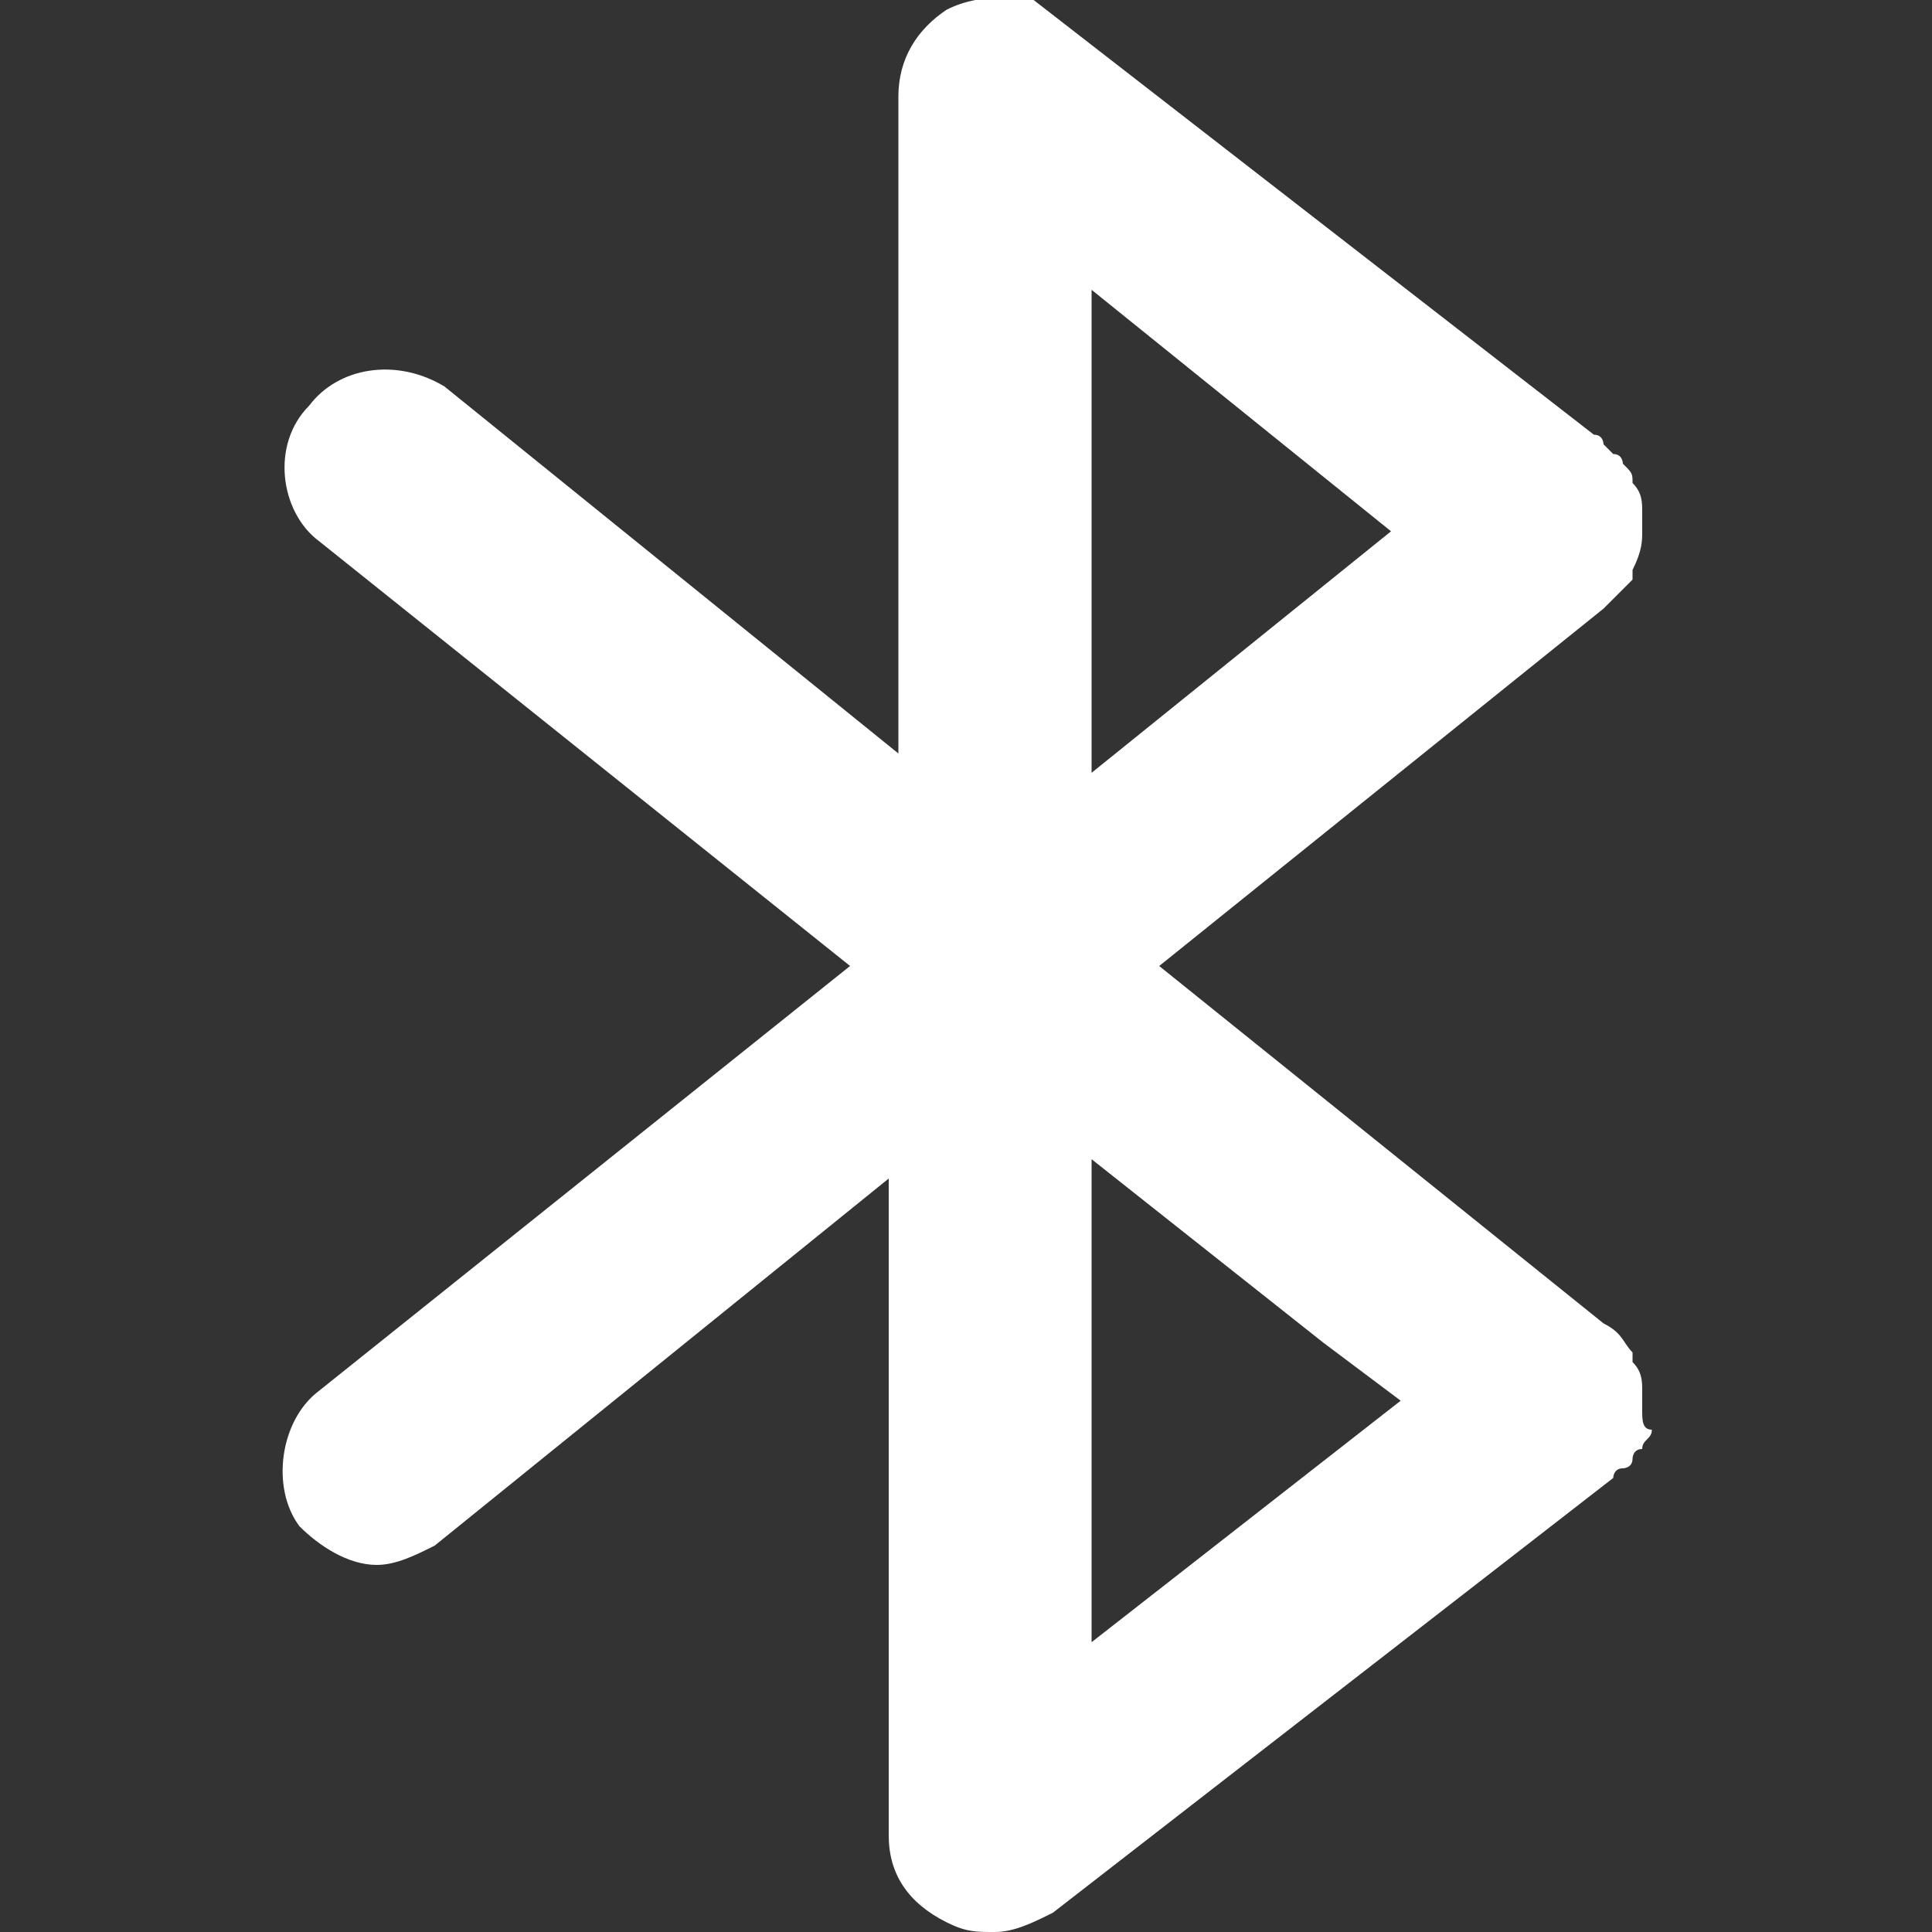 <?xml version="1.0" encoding="utf-8"?>
<!-- Generator: Adobe Illustrator 25.3.1, SVG Export Plug-In . SVG Version: 6.00 Build 0)  -->
<svg version="1.1" id="Bluetooth" xmlns="http://www.w3.org/2000/svg" xmlns:xlink="http://www.w3.org/1999/xlink" x="0px" y="0px"
	 viewBox="0 0 20 20" fill="#fff" xml:space="preserve">

<rect x="0" y="0" width="20" height="20" fill="#333333" stroke="none"/>

<path class="st0" d="M17,14.6L17,14.6c0-0.1,0-0.1,0-0.2s0-0.2-0.1-0.3V14c-0.1-0.1-0.1-0.2-0.3-0.3L12,10l4.6-3.7
	c0.1-0.1,0.2-0.2,0.3-0.3V5.9C17,5.7,17,5.6,17,5.5c0,0,0,0,0-0.1V5.3c0-0.1,0-0.2-0.1-0.3c0-0.1,0-0.1-0.1-0.2c0,0,0-0.1-0.1-0.1
	l-0.1-0.1c0,0,0-0.1-0.1-0.1L10.7,0c-0.1,0-0.5-0.1-0.9,0.1C9.5,0.3,9.3,0.6,9.3,1v6.8L4.6,4C4.1,3.7,3.5,3.8,3.2,4.2
	C2.8,4.6,2.9,5.3,3.3,5.6L8.8,10l-5.5,4.4c-0.4,0.3-0.5,1-0.2,1.4c0.2,0.2,0.5,0.4,0.8,0.4c0.2,0,0.4-0.1,0.6-0.2l4.7-3.8V19
	c0,0.4,0.2,0.7,0.6,0.9C10,20,10.1,20,10.3,20c0.2,0,0.4-0.1,0.6-0.2l5.8-4.5c0,0,0-0.1,0.1-0.1c0,0,0.1,0,0.1-0.1
	c0,0,0-0.1,0.1-0.1c0-0.1,0.1-0.1,0.1-0.2C17,14.8,17,14.7,17,14.6z M14.4,5.5L11.3,8V3L14.4,5.5z M11.3,17v-5l2.4,1.9l0.8,0.6
	L11.3,17z"/>
</svg>
